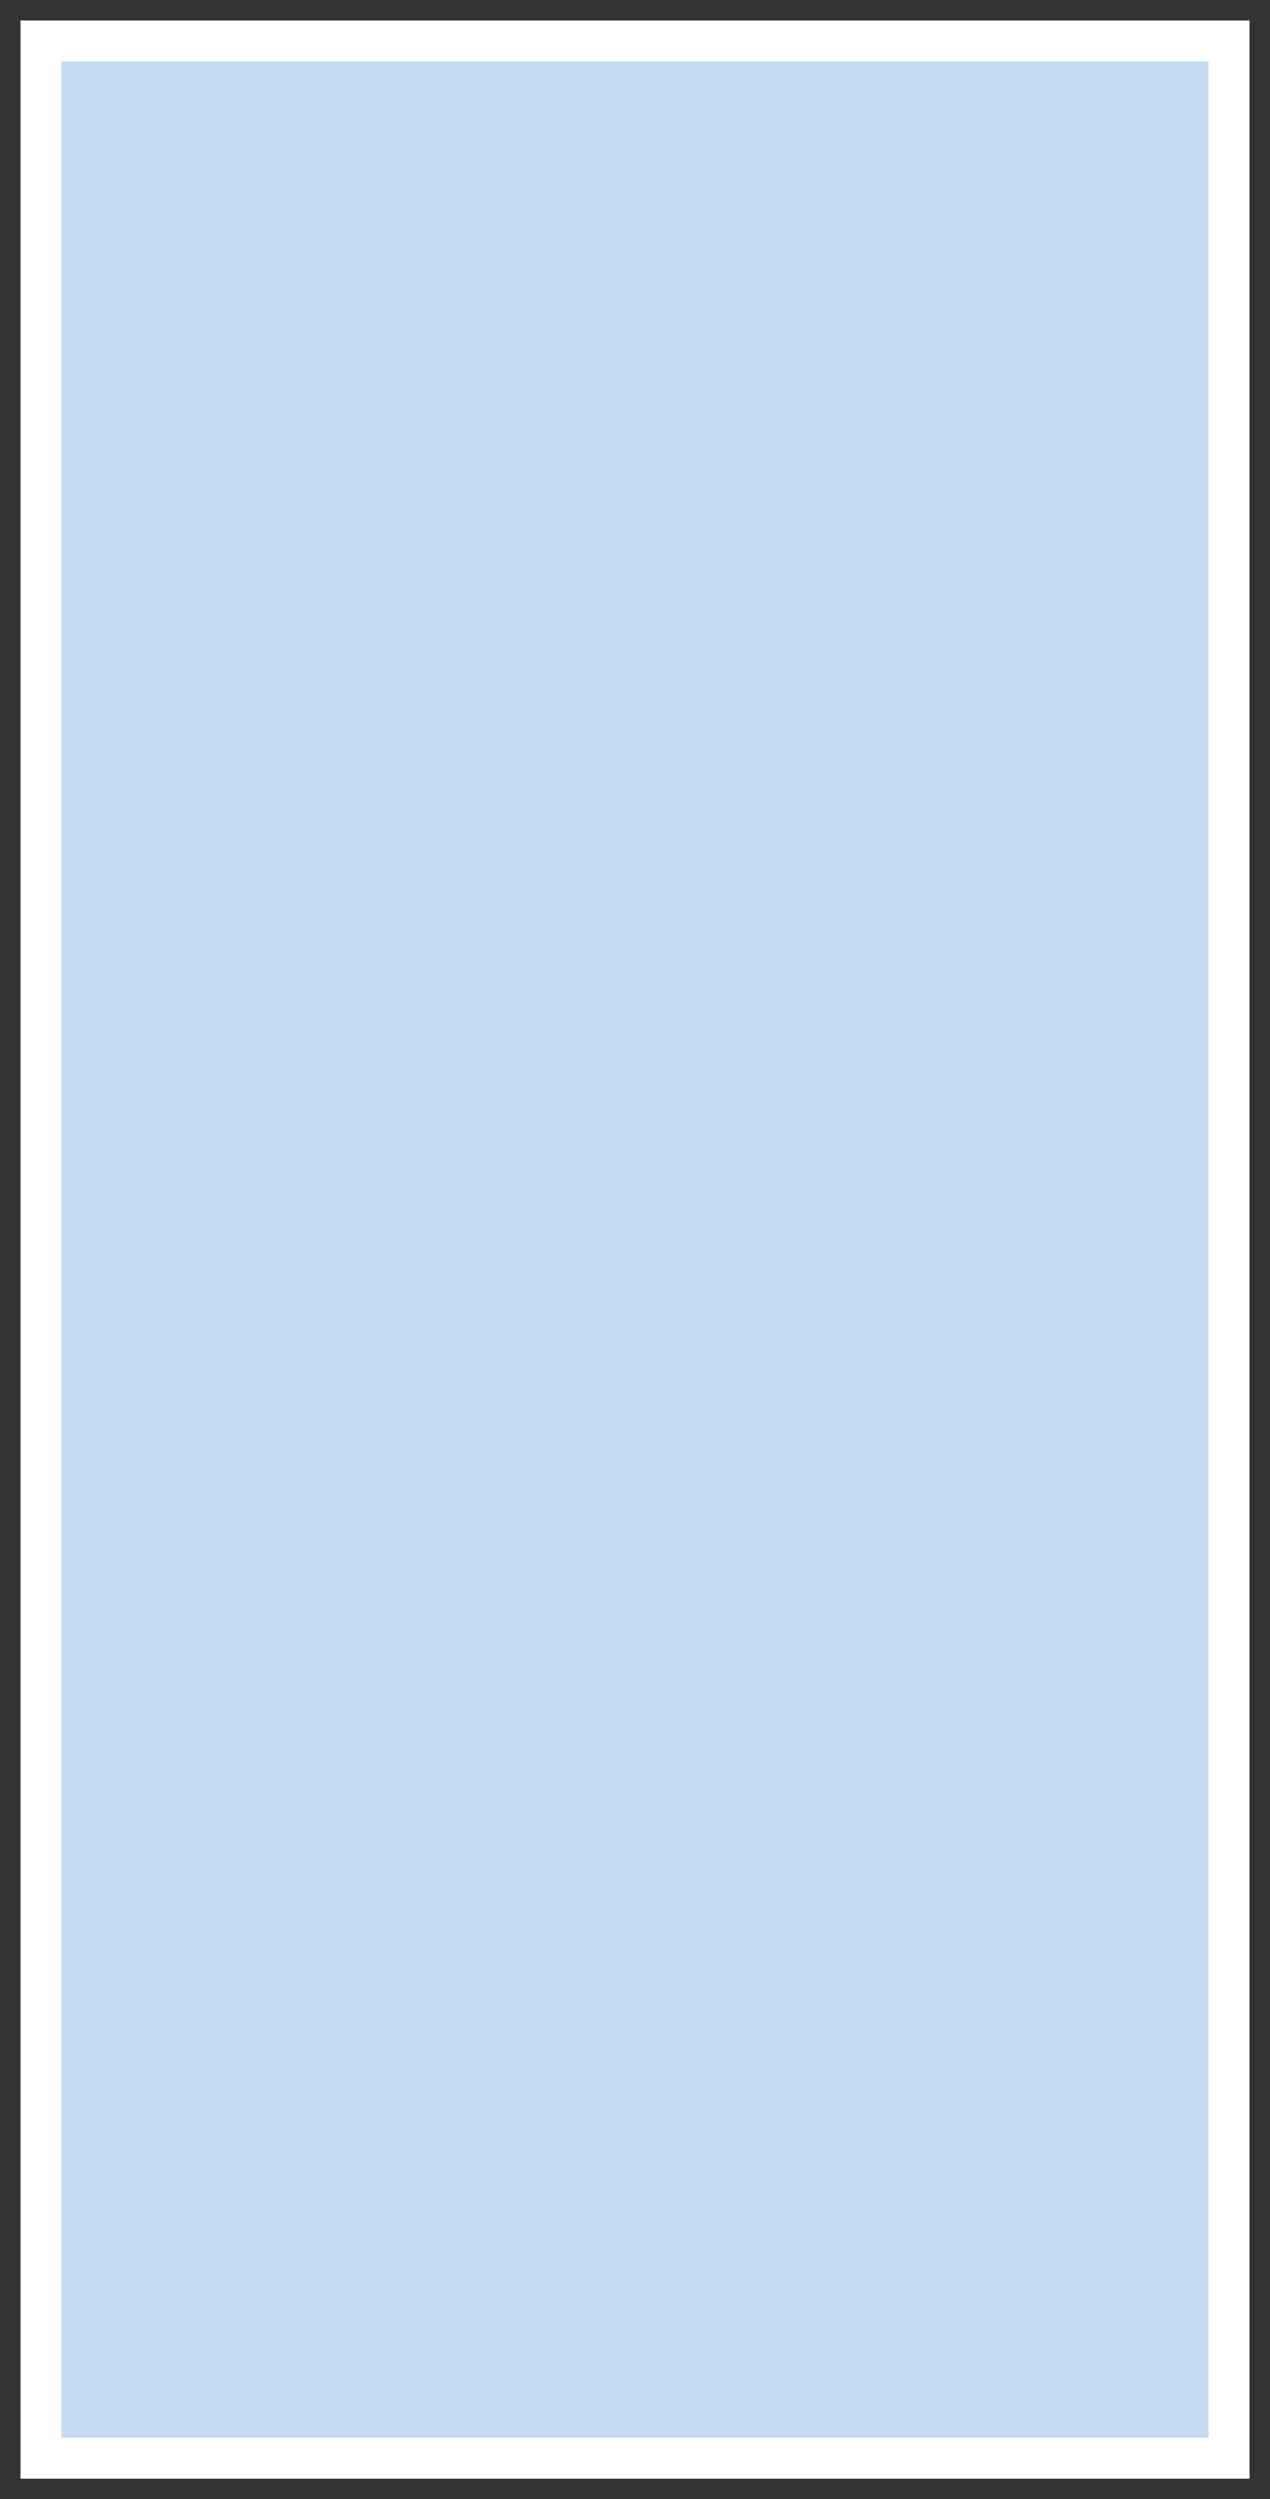 <?xml version="1.0" encoding="UTF-8"?> <svg xmlns="http://www.w3.org/2000/svg" width="31" height="61" viewBox="0 0 31 61" fill="none"><rect x="0" y="0" width="31" height="61" fill="#333333" stroke="none"/><path d="M30 1H1V60H30V1Z" fill="#C6DBF1" stroke="white"></path></svg> 